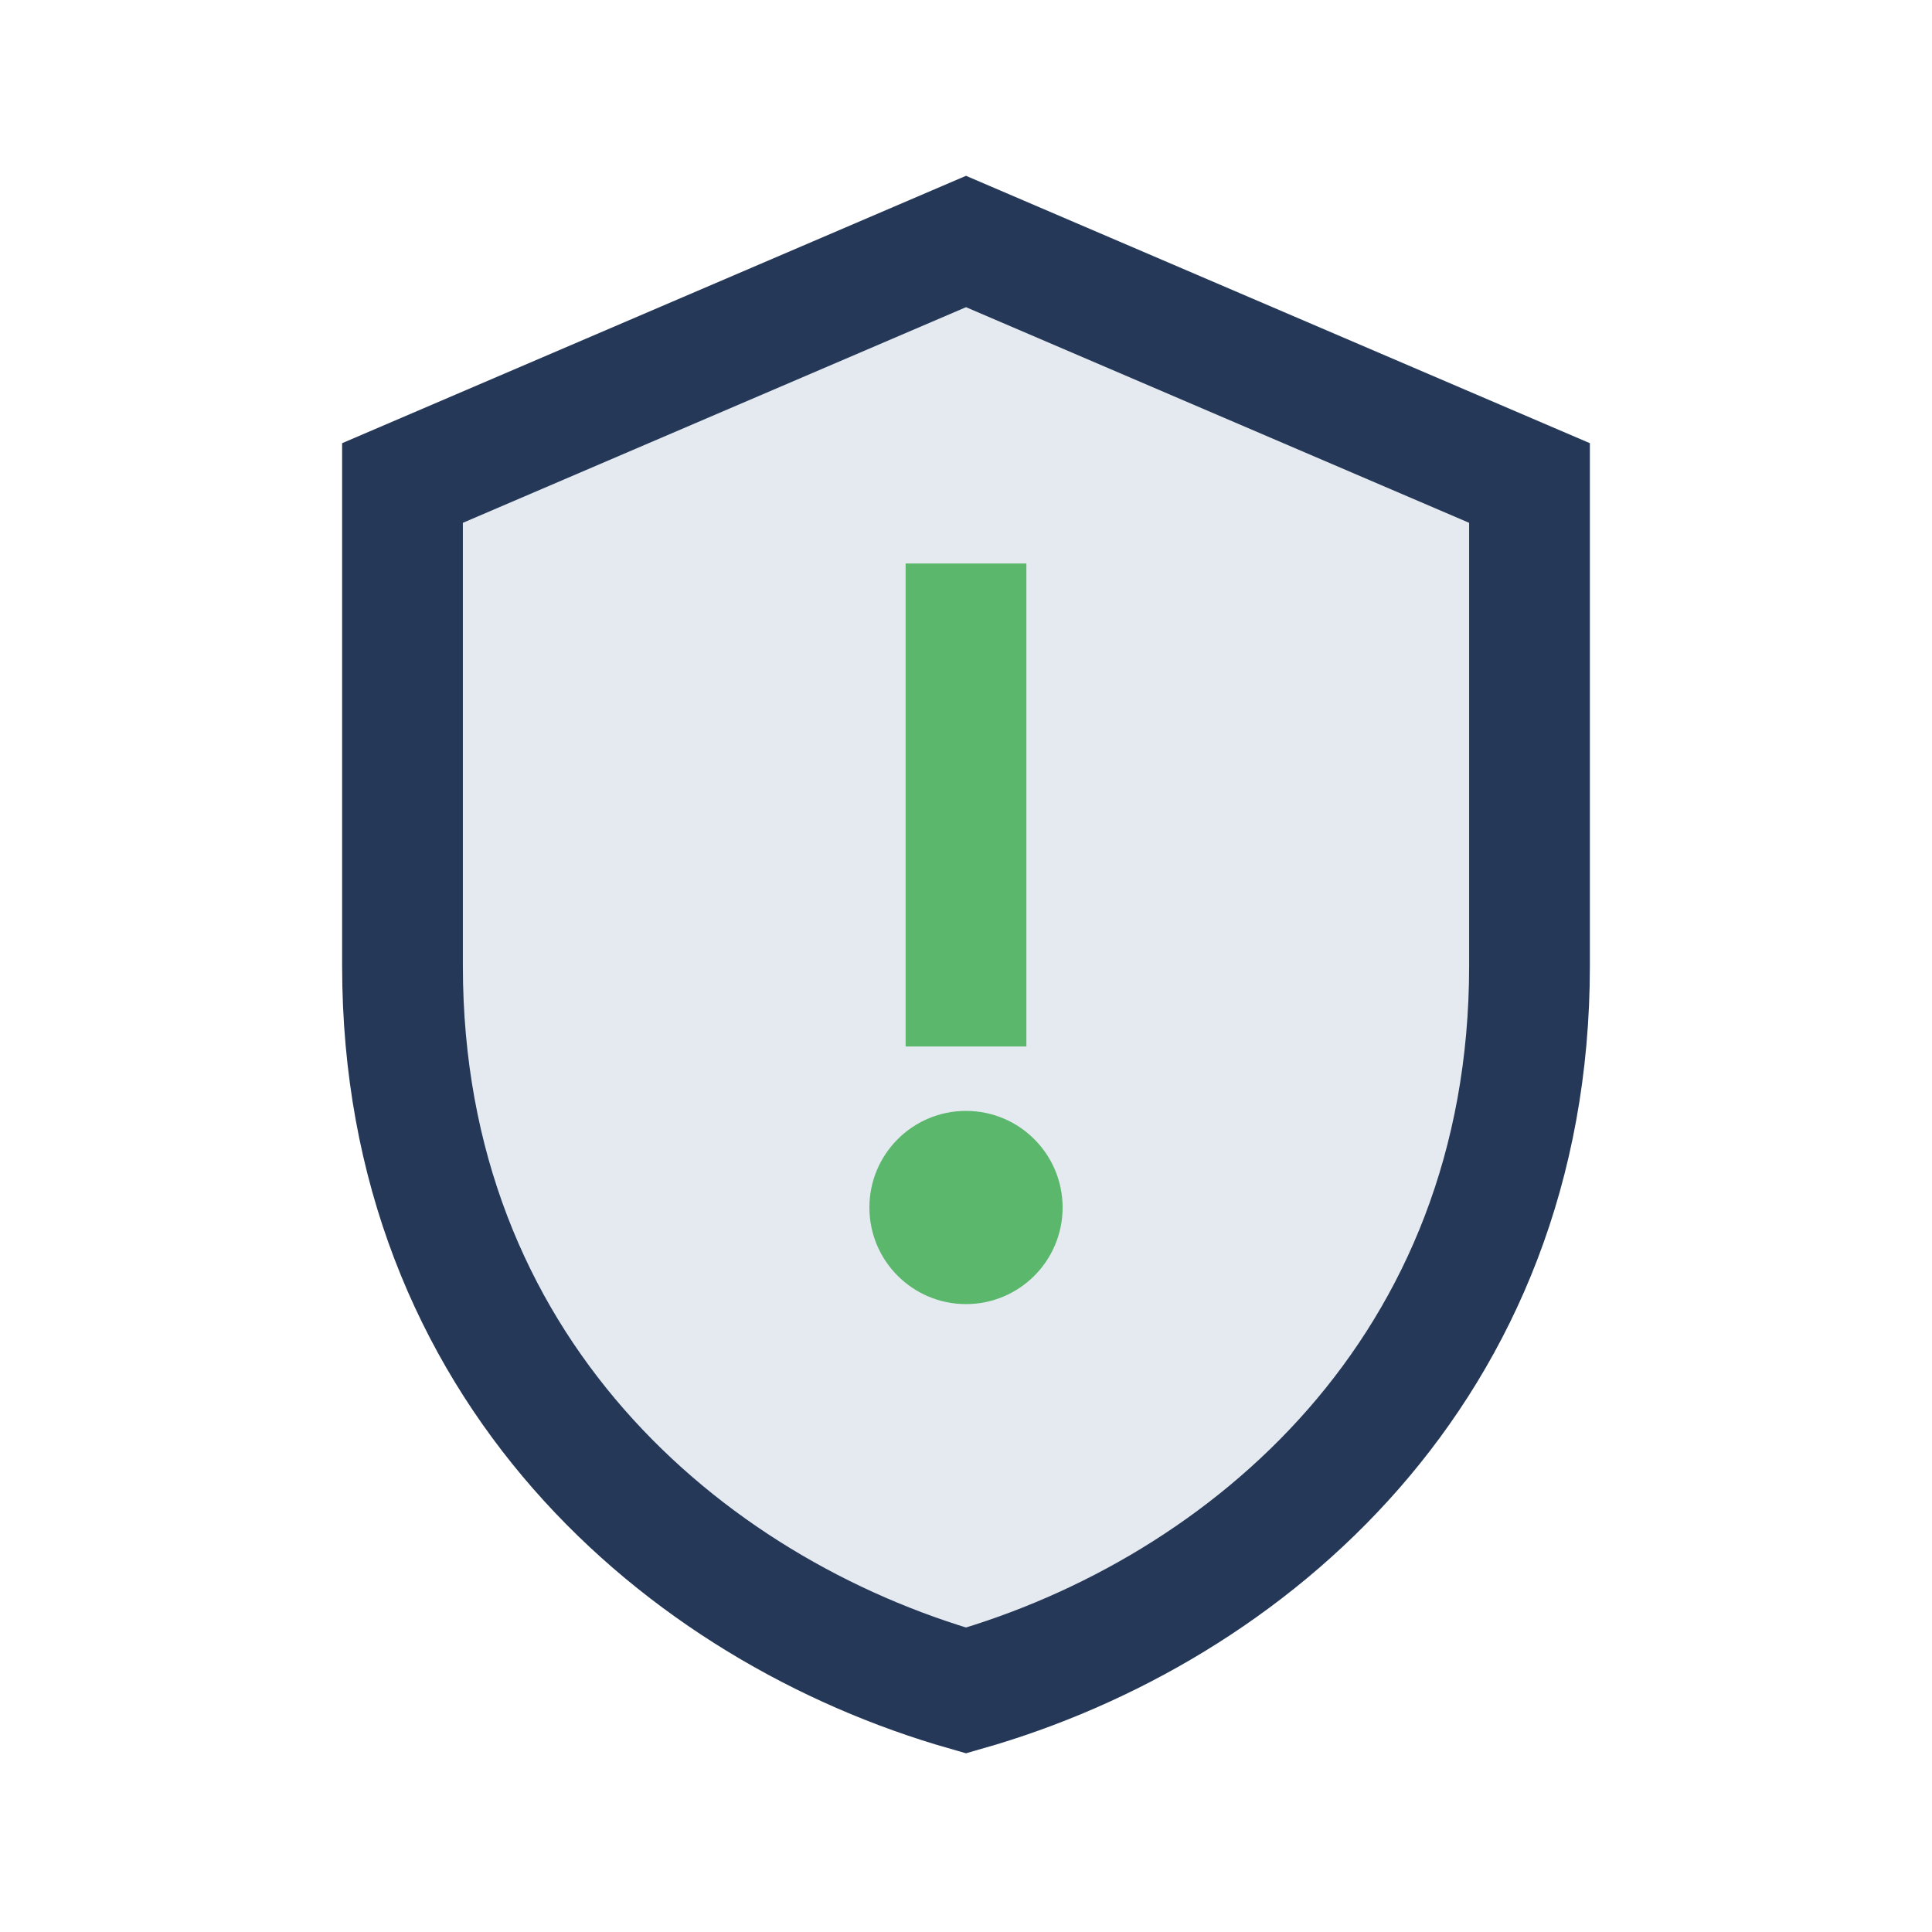 <?xml version="1.0" encoding="UTF-8"?>
<svg xmlns="http://www.w3.org/2000/svg" width="24" height="24" viewBox="0 0 24 24"><path d="M12 3l7 3v6c0 5-3.5 8-7 9-3.5-1-7-4-7-9V6z" fill="#E5EAF0" stroke="#253858" stroke-width="1.5"/><path d="M12 7v6" stroke="#5AB76B" stroke-width="1.5"/><circle cx="12" cy="15" r="1.2" fill="#5AB76B"/></svg>
